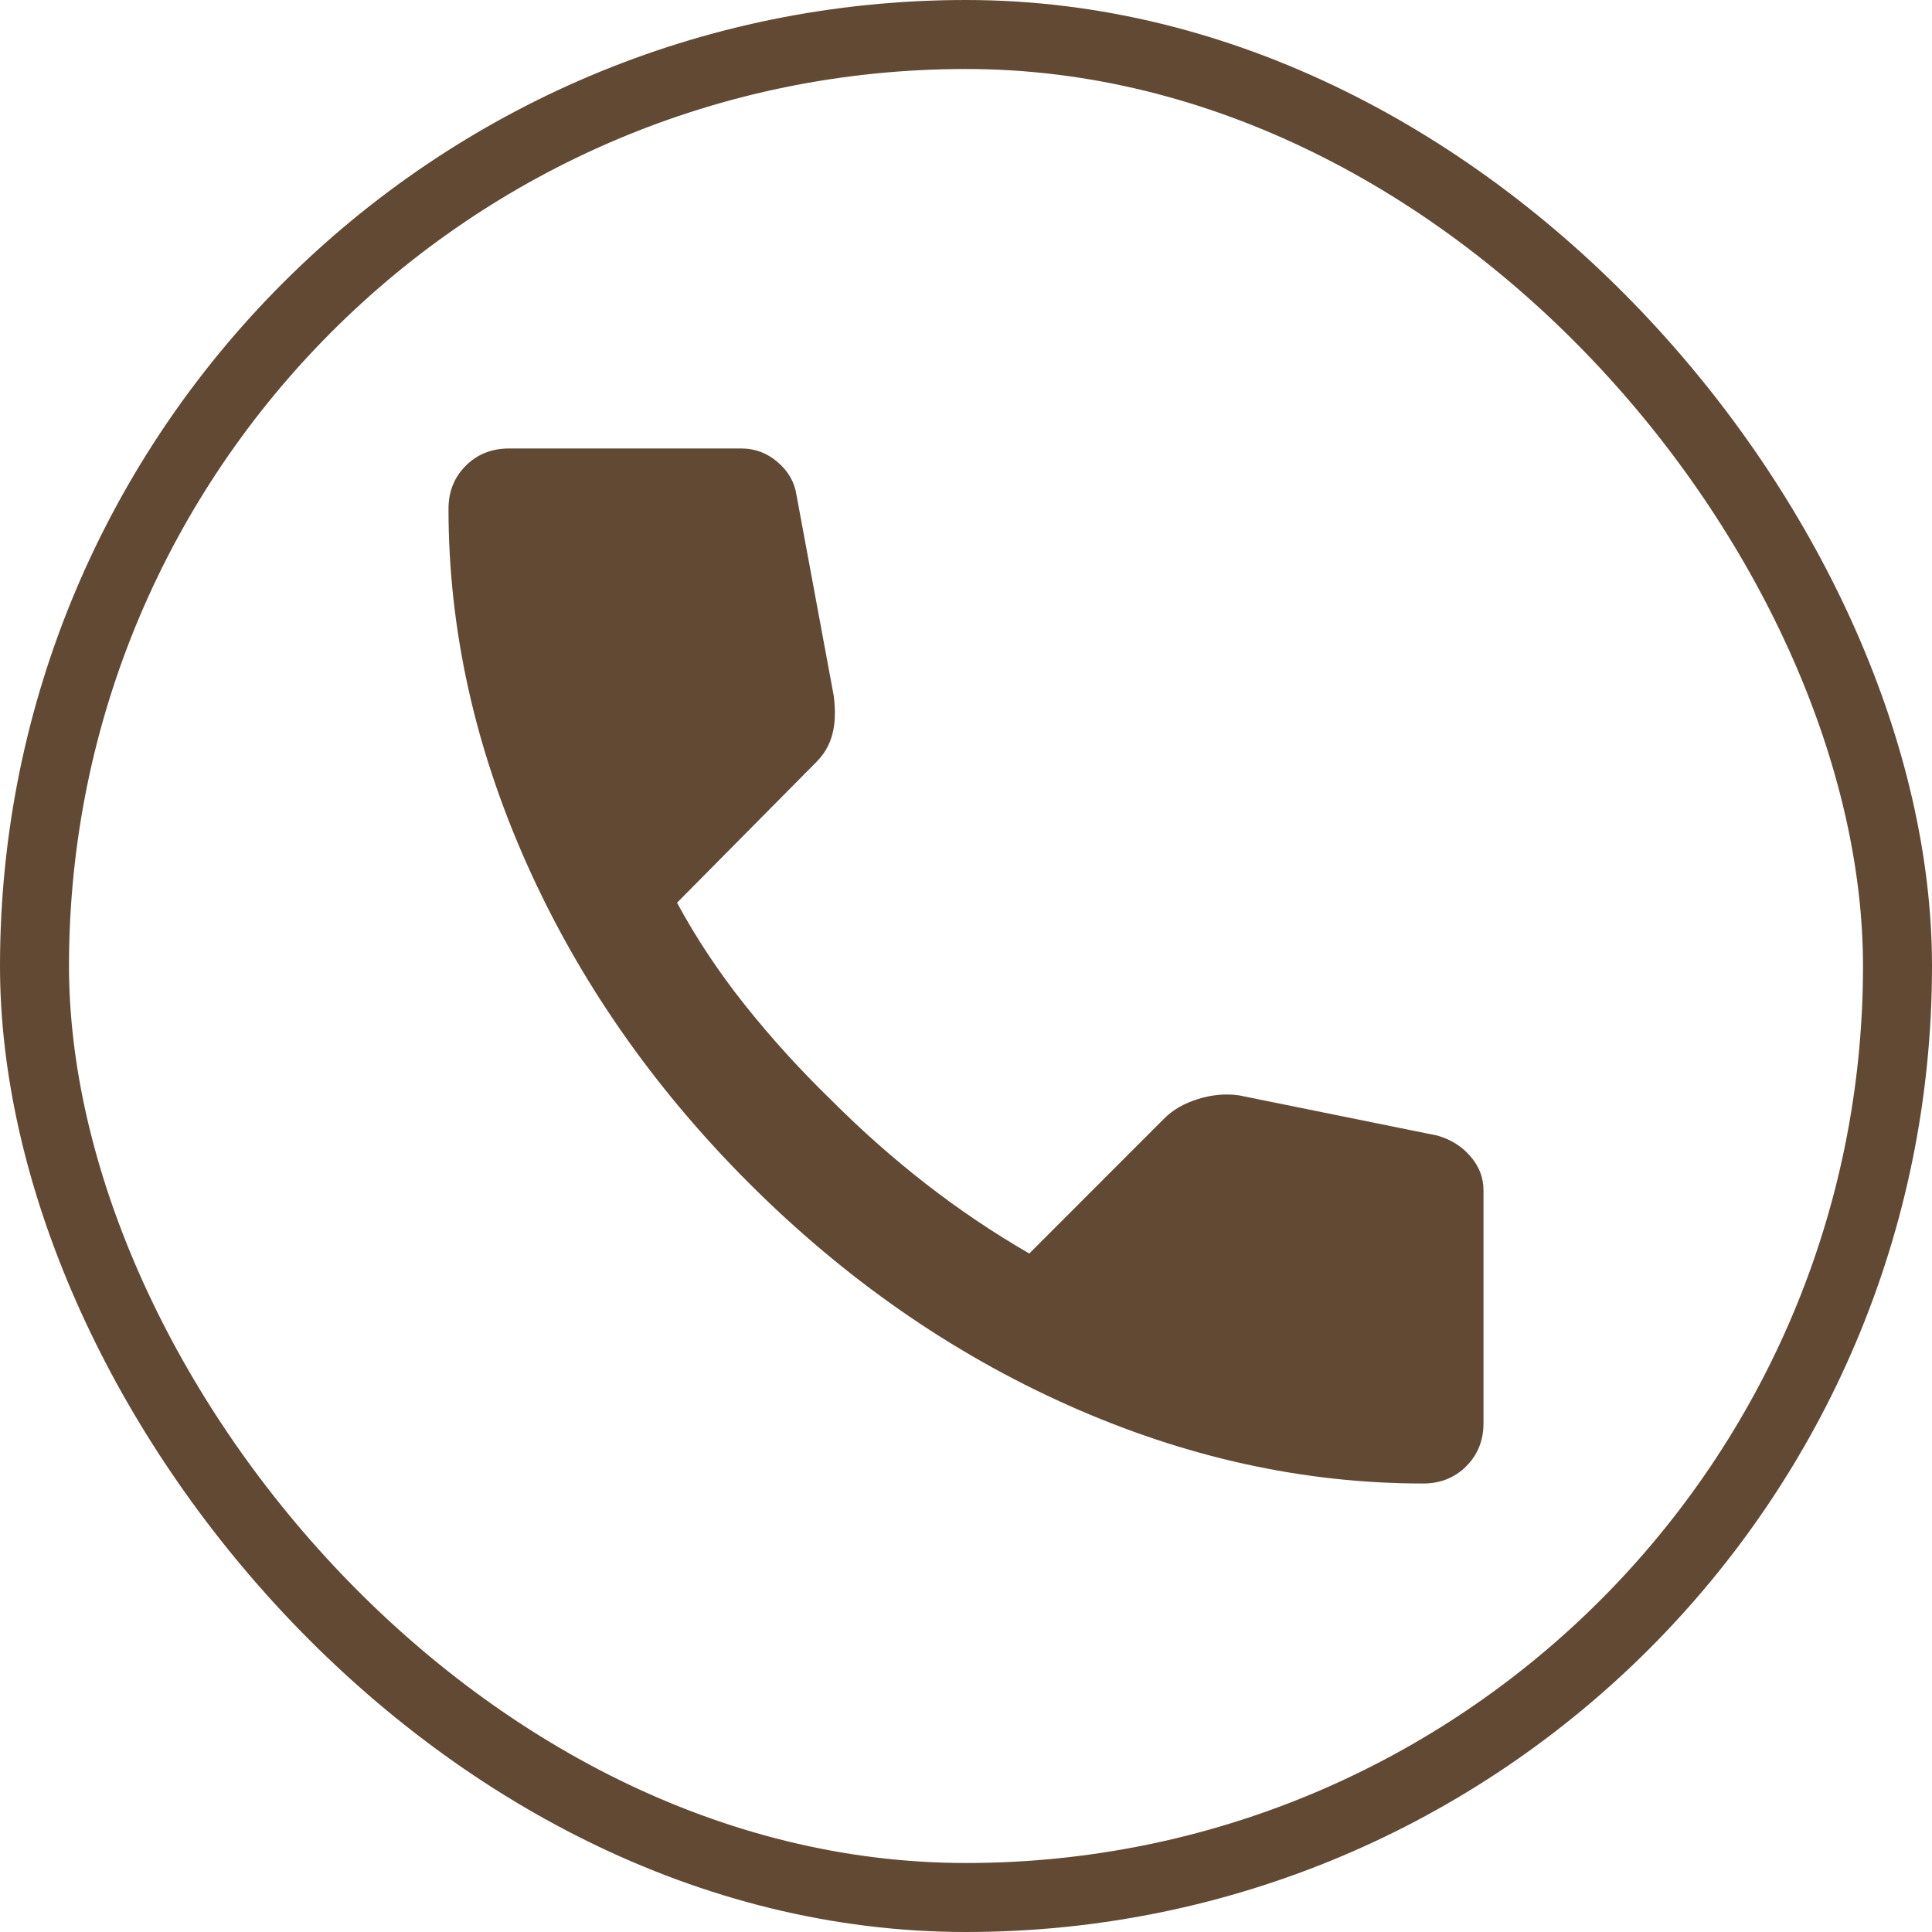 <?xml version="1.0" encoding="UTF-8"?>
<svg xmlns="http://www.w3.org/2000/svg" width="28" height="28" viewBox="0 0 28 28" fill="none">
  <rect x="0.5" y="0.5" width="27" height="27" rx="13.5" stroke="#624934"></rect>
  <mask id="mask0_2011_6560" style="mask-type:alpha" maskUnits="userSpaceOnUse" x="4" y="4" width="20" height="20">
    <rect x="4" y="4" width="20" height="20" fill="#D9D9D9"></rect>
  </mask>
  <g mask="url(#mask0_2011_6560)">
    <path d="M20.625 21.5C18.889 21.5 17.174 21.122 15.479 20.365C13.785 19.608 12.243 18.535 10.854 17.146C9.465 15.757 8.392 14.215 7.635 12.521C6.878 10.826 6.5 9.111 6.5 7.375C6.5 7.125 6.583 6.917 6.75 6.75C6.917 6.583 7.125 6.5 7.375 6.5H10.75C10.944 6.5 11.118 6.566 11.271 6.698C11.424 6.83 11.514 6.986 11.542 7.167L12.083 10.083C12.111 10.306 12.104 10.493 12.062 10.646C12.021 10.799 11.944 10.931 11.833 11.042L9.812 13.083C10.09 13.597 10.42 14.094 10.802 14.573C11.184 15.052 11.604 15.514 12.062 15.958C12.493 16.389 12.944 16.788 13.417 17.156C13.889 17.524 14.389 17.861 14.917 18.167L16.875 16.208C17 16.083 17.163 15.99 17.365 15.927C17.566 15.865 17.764 15.847 17.958 15.875L20.833 16.458C21.028 16.514 21.188 16.615 21.312 16.76C21.438 16.906 21.5 17.069 21.5 17.25V20.625C21.5 20.875 21.417 21.083 21.25 21.25C21.083 21.417 20.875 21.5 20.625 21.5Z" fill="#624934"></path>
  </g>
</svg>
